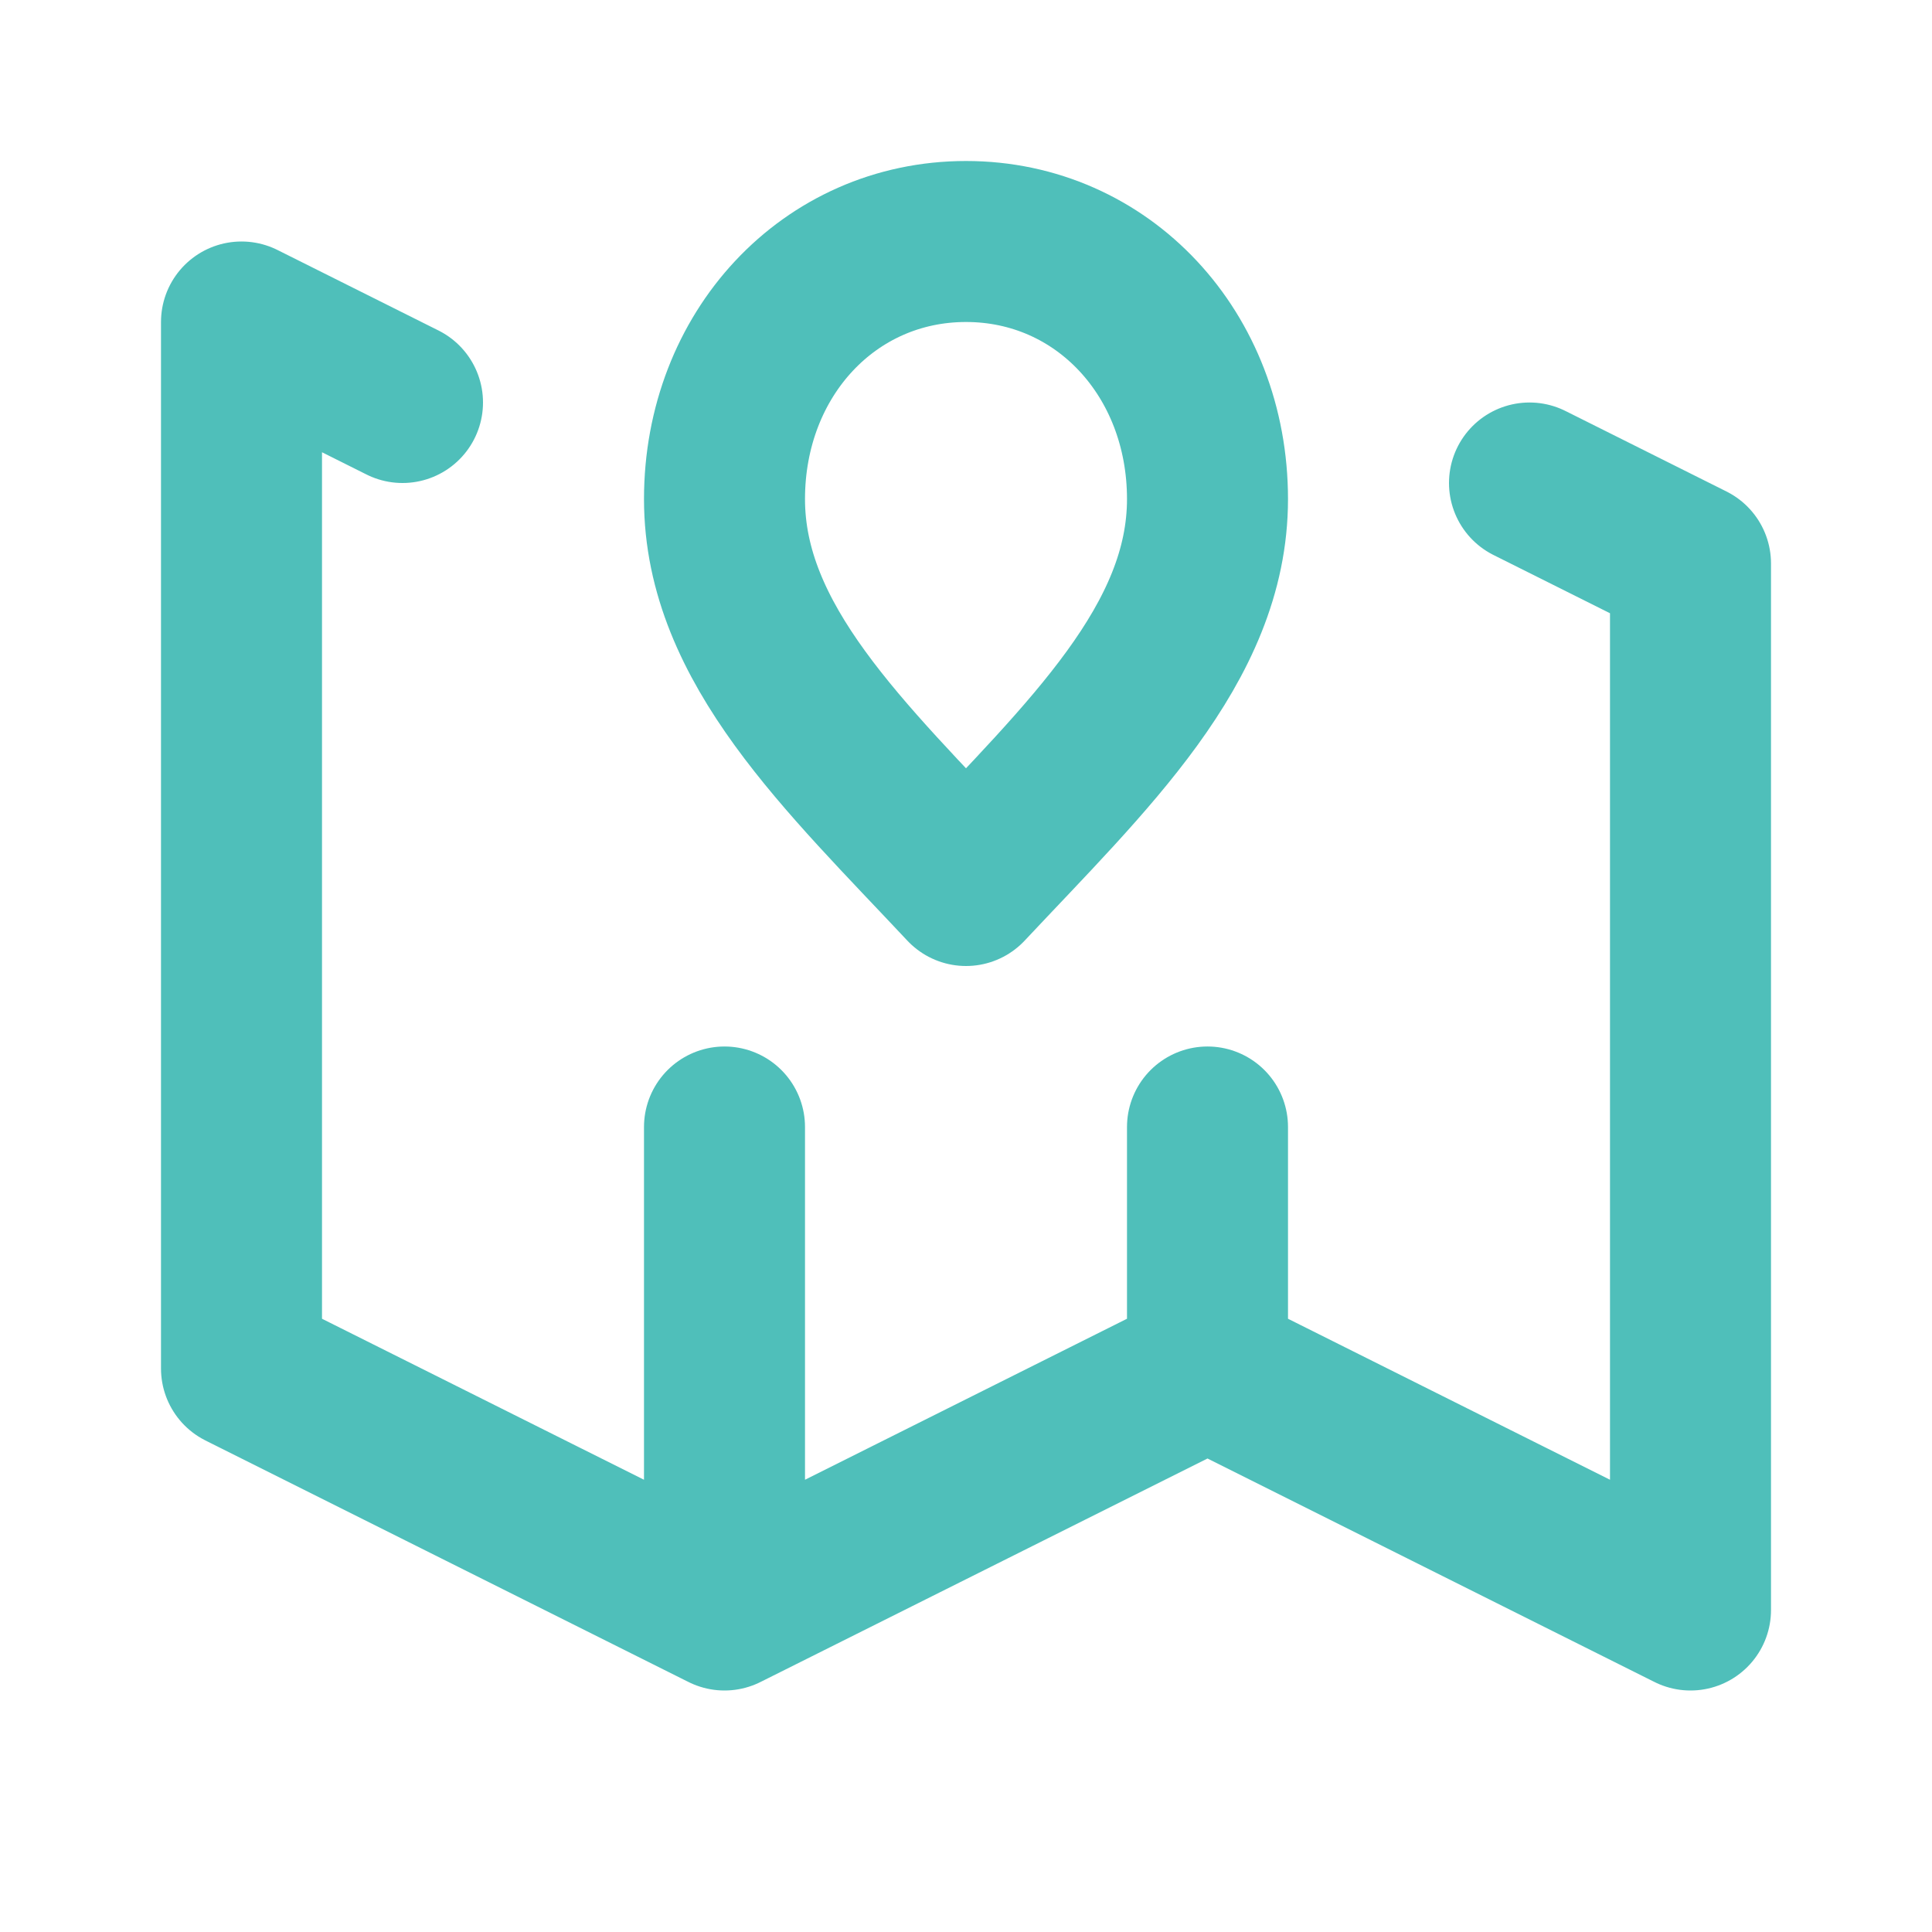 <?xml version="1.0" encoding="UTF-8" standalone="no"?>
<svg version="1.2" xmlns="http://www.w3.org/2000/svg" viewBox="0 0 24 24" width="24" height="24"><style>.a{fill:none;stroke:#4fbfba;stroke-linecap:round;stroke-linejoin:round;stroke-width:2}</style><path class="a" d="m15 6.2c0 1.8-1.5 3.2-3 4.8-1.5-1.6-3-3-3-4.8 0-1.8 1.3-3.2 3-3.2 1.7 0 3 1.4 3 3.2zm-6 13.8l-6-3v-13l2 1m4 15l6-3m-6 3v-6m6 3l6 3v-13l-2-1m-4 11v-3m-3-8"/></svg>